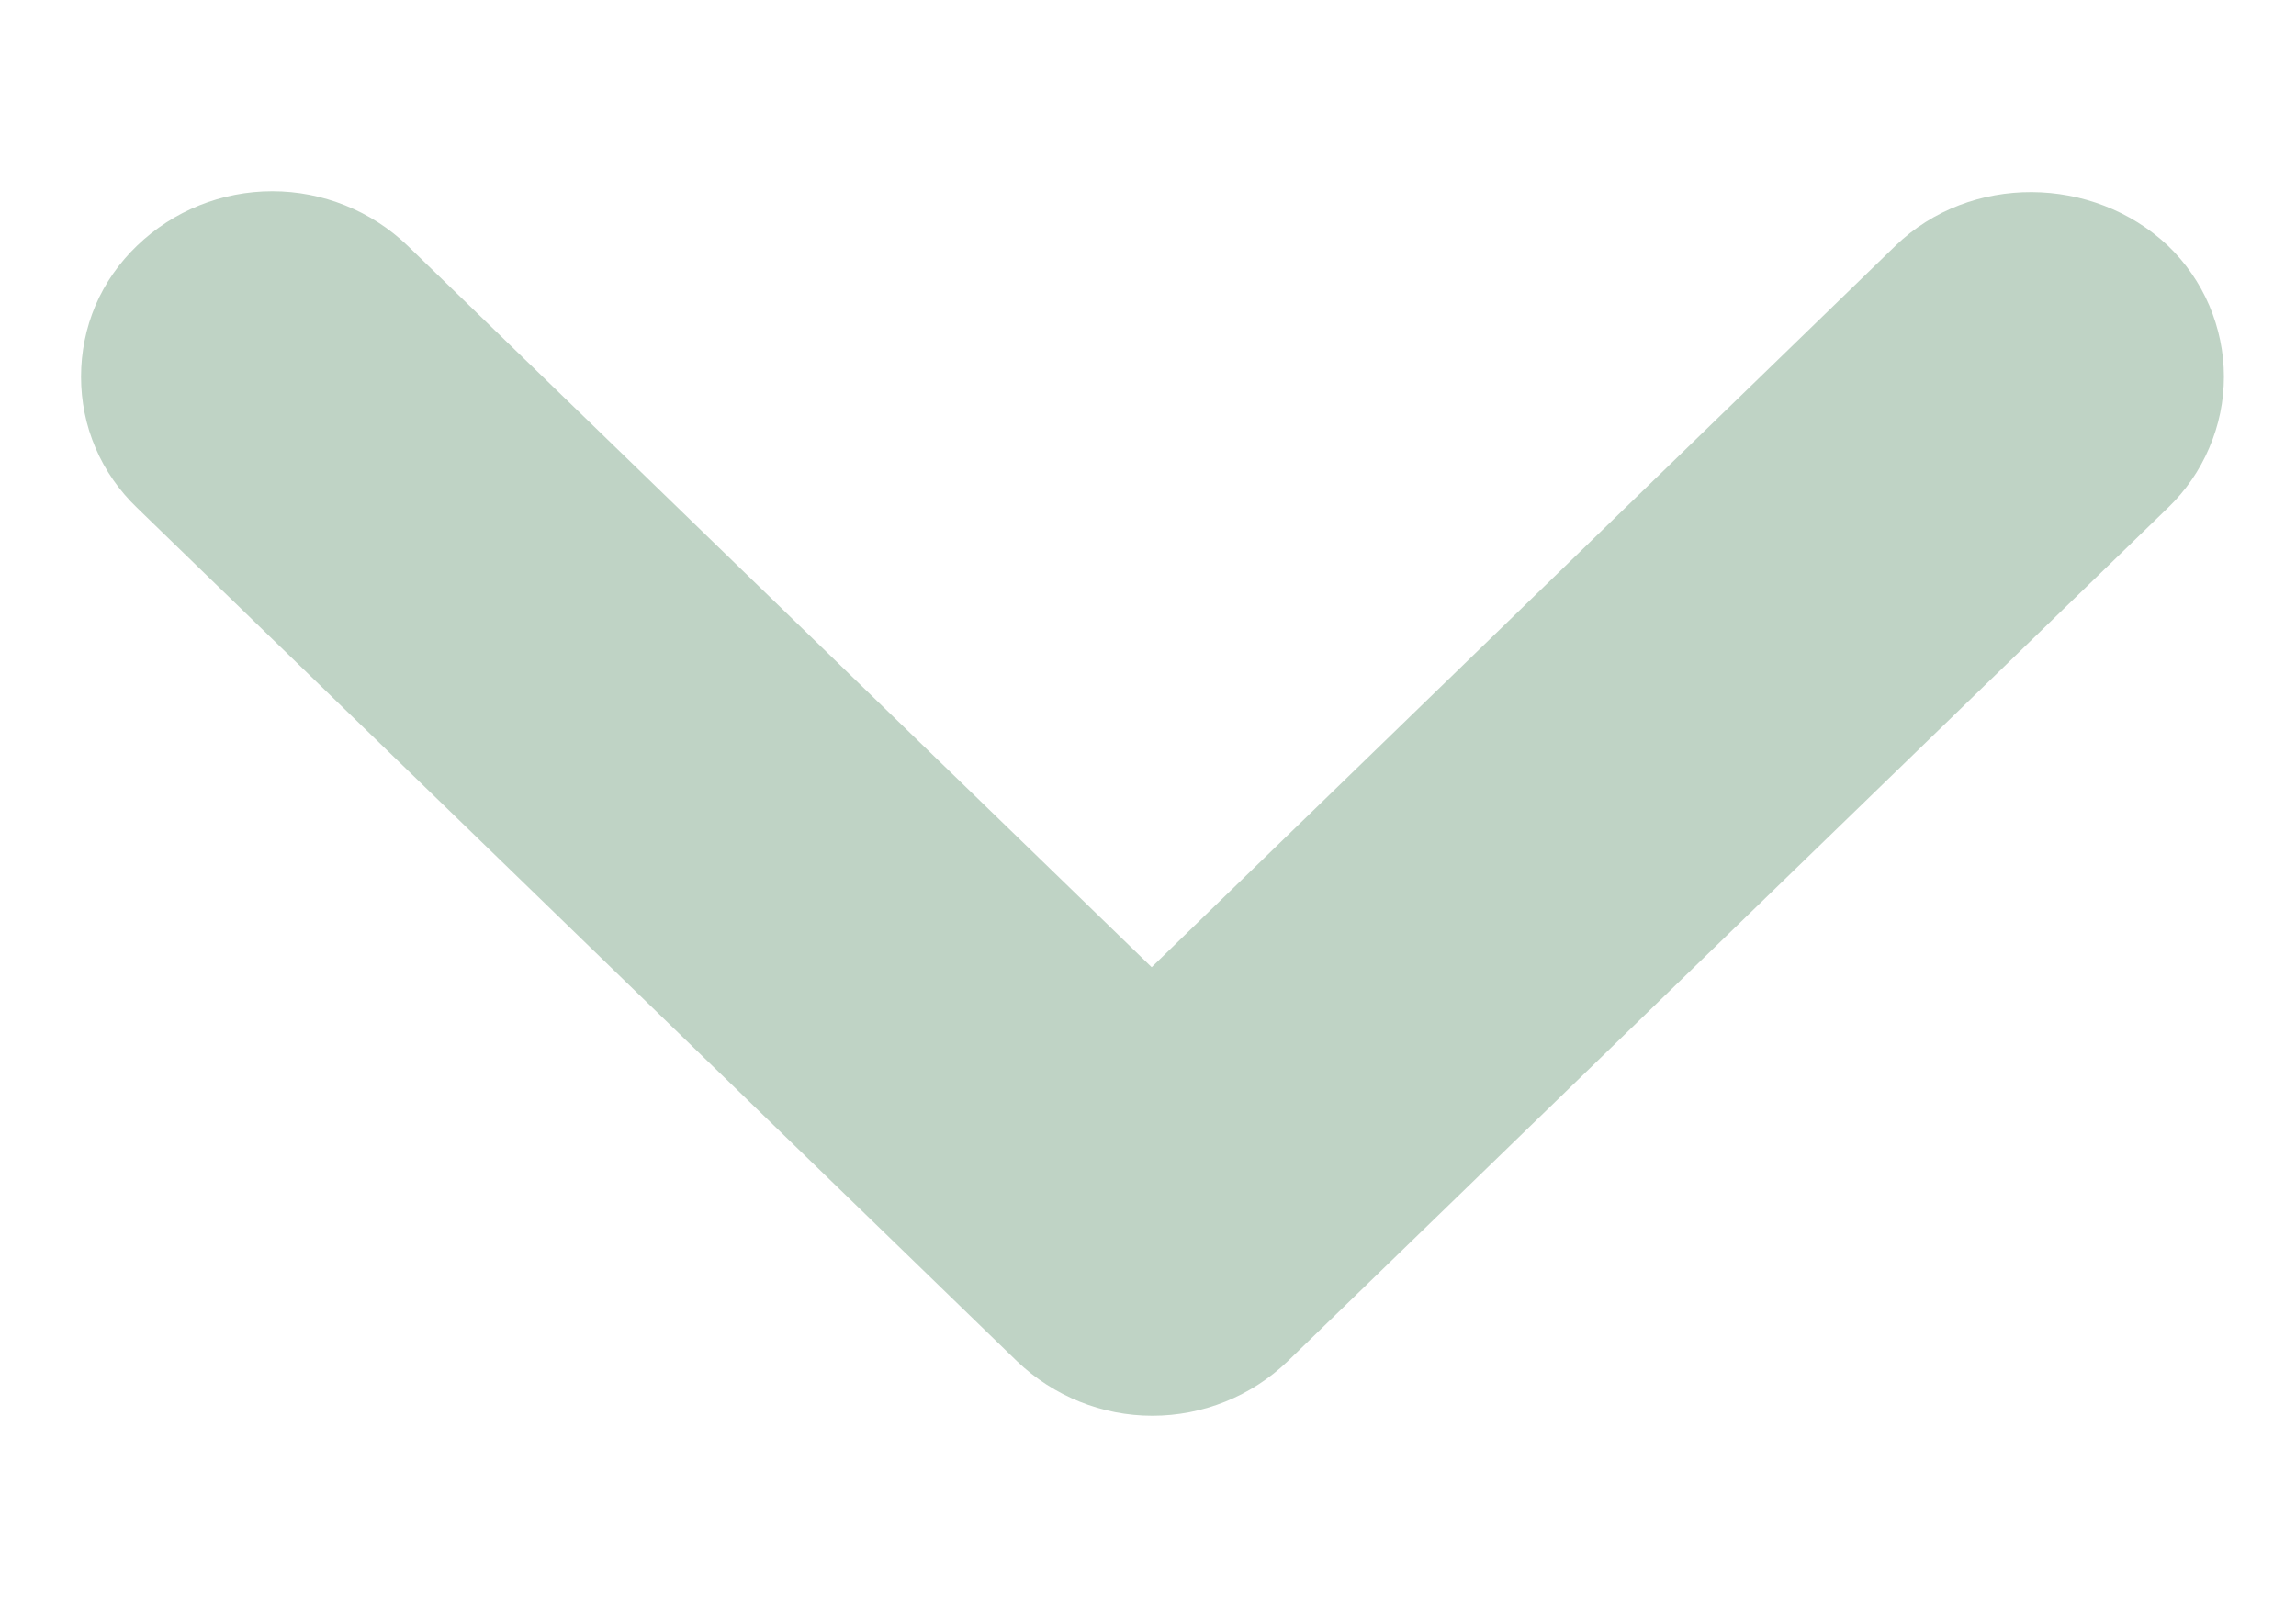 <svg width="10" height="7" viewBox="0 0 10 7" fill="none" xmlns="http://www.w3.org/2000/svg">
<path d="M8.256 1.07L5.016 4.213L1.775 1.07C1.617 0.918 1.405 0.833 1.186 0.833C0.966 0.833 0.755 0.918 0.597 1.07C0.52 1.144 0.458 1.232 0.416 1.33C0.374 1.429 0.353 1.534 0.353 1.641C0.353 1.748 0.374 1.853 0.416 1.951C0.458 2.05 0.52 2.138 0.597 2.212L4.43 5.93C4.589 6.082 4.8 6.167 5.019 6.167C5.239 6.167 5.45 6.082 5.608 5.93L9.442 2.212C9.519 2.138 9.58 2.05 9.622 1.951C9.664 1.853 9.686 1.748 9.686 1.641C9.686 1.534 9.664 1.429 9.622 1.33C9.58 1.232 9.519 1.144 9.442 1.07C9.116 0.763 8.582 0.755 8.256 1.07Z" fill="#BFD3C5"/>
</svg>
